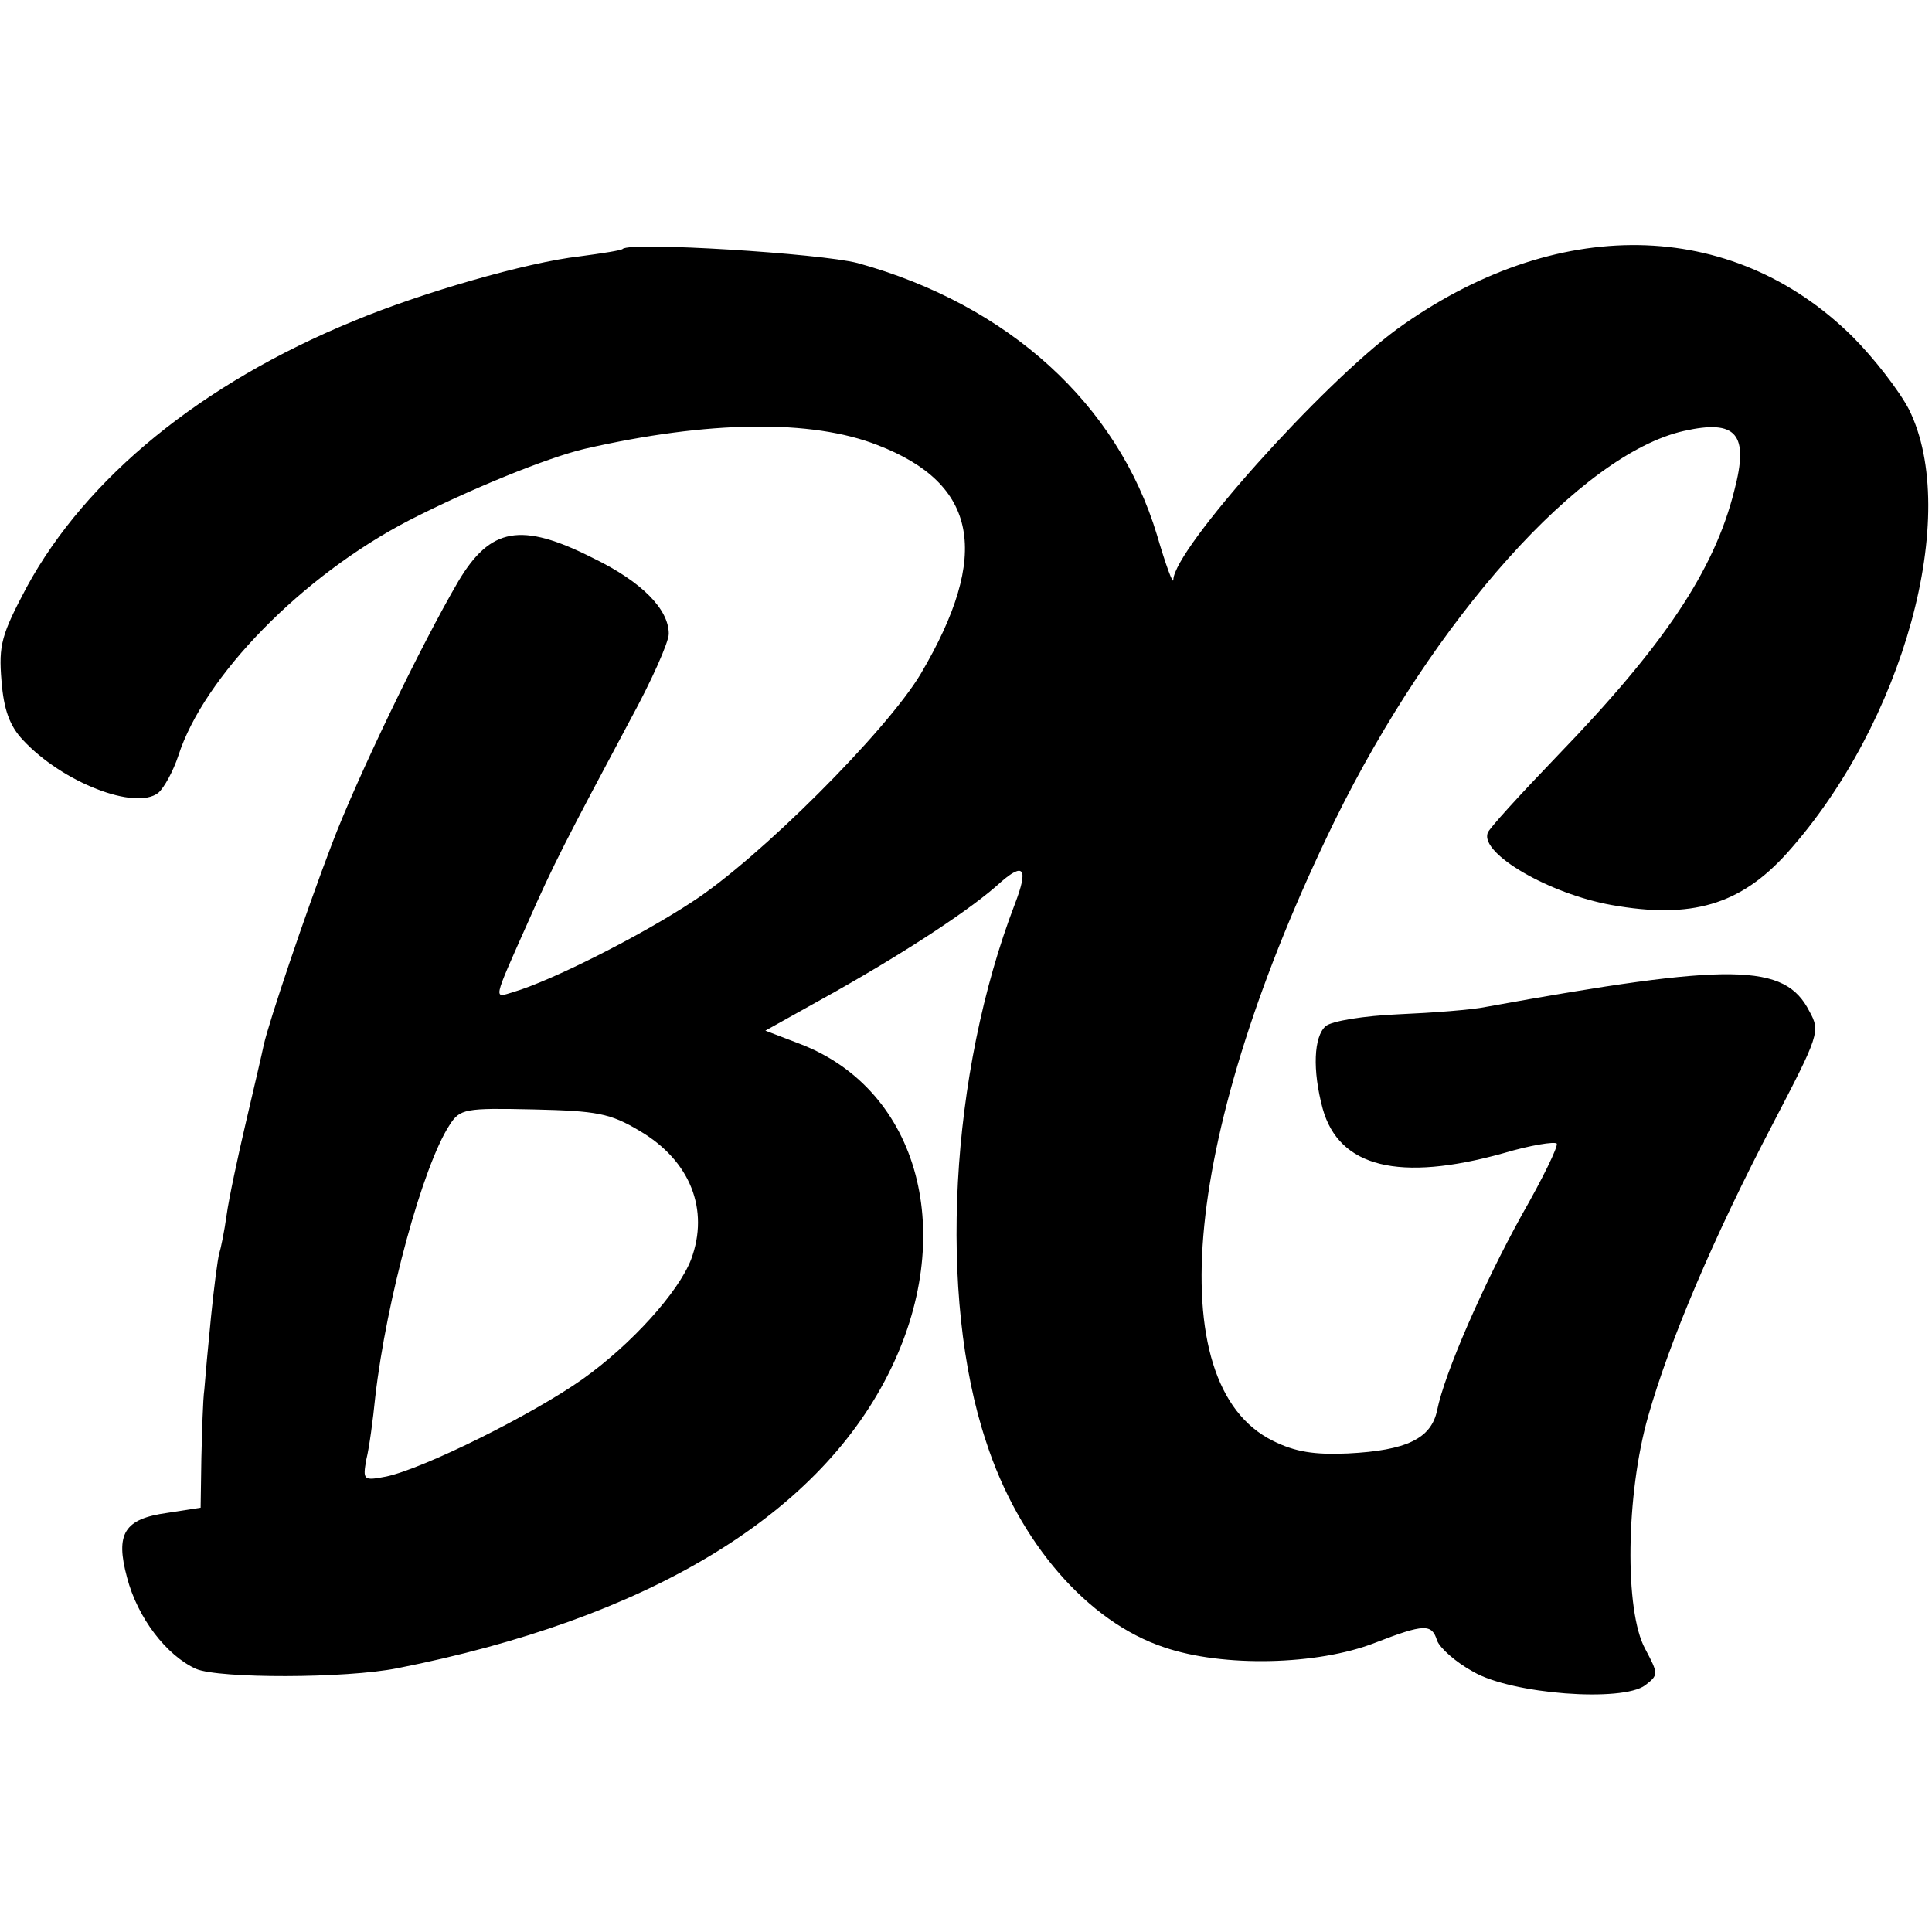 <?xml version="1.0" standalone="no"?>
<!DOCTYPE svg PUBLIC "-//W3C//DTD SVG 20010904//EN"
 "http://www.w3.org/TR/2001/REC-SVG-20010904/DTD/svg10.dtd">
<svg version="1.0" xmlns="http://www.w3.org/2000/svg"
 width="260pt" height="260pt" viewBox="0 0 260 260"
 preserveAspectRatio="xMidYMid meet">
<g transform="translate(0,260) scale(0.1,-0.1)"
fill="#000000" stroke="none">
<path d="M838 2265 c-2 -2 -28 -6 -58 -10 -71 -8 -213 -49 -304 -87 -205 -84
-360 -211 -440 -358 -34 -64 -38 -78 -34 -126 3 -39 11 -61 29 -80 53 -57 151
-95 182 -71 8 7 20 29 27 50 34 106 166 242 311 317 80 41 185 84 236 96 166
38 305 40 394 5 135 -52 153 -147 58 -308 -46 -77 -218 -249 -308 -307 -70
-46 -189 -106 -240 -121 -27 -8 -29 -15 20 95 34 77 50 108 137 271 29 53 52
105 52 116 0 33 -36 70 -102 102 -97 49 -138 41 -181 -31 -51 -87 -137 -266
-170 -353 -37 -97 -85 -240 -92 -271 -2 -10 -13 -57 -24 -104 -11 -47 -23
-103 -26 -125 -3 -22 -8 -46 -10 -52 -2 -7 -7 -45 -11 -85 -4 -40 -8 -84 -9
-98 -2 -14 -3 -55 -4 -92 l-1 -67 -45 -7 c-58 -8 -70 -28 -54 -87 14 -54 53
-105 93 -123 31 -13 201 -13 271 1 334 66 563 203 660 395 95 187 43 383 -118
445 l-47 18 95 53 c99 56 184 112 222 147 31 27 37 18 19 -29 -88 -229 -104
-529 -39 -724 44 -136 137 -243 240 -277 79 -27 206 -24 283 6 67 26 77 26 84
3 4 -10 25 -29 49 -42 52 -30 200 -41 231 -18 18 14 18 15 0 49 -28 51 -26
208 4 313 29 102 88 241 168 394 62 119 64 124 49 151 -33 65 -104 66 -435 6
-19 -4 -72 -8 -118 -10 -46 -2 -90 -9 -98 -16 -16 -14 -18 -59 -4 -111 22 -79
103 -99 243 -60 37 11 69 16 72 13 2 -4 -19 -47 -47 -96 -52 -94 -104 -213
-114 -263 -8 -38 -41 -54 -120 -58 -45 -2 -71 2 -101 17 -154 76 -120 418 83
834 134 273 332 494 470 525 71 16 88 -4 68 -80 -27 -108 -95 -209 -238 -357
-50 -52 -93 -99 -94 -104 -10 -28 83 -82 167 -97 107 -19 173 0 236 70 157
175 234 456 164 597 -13 25 -47 69 -76 98 -163 161 -400 164 -613 10 -102 -75
-299 -295 -301 -337 0 -8 -10 19 -22 60 -53 176 -200 310 -403 366 -50 13
-306 29 -316 19z m23 -1187 c68 -40 94 -106 69 -173 -17 -44 -80 -114 -146
-161 -68 -48 -213 -120 -264 -131 -31 -6 -32 -5 -27 23 4 16 9 54 12 84 15
131 64 311 100 366 14 22 21 23 113 21 85 -2 103 -5 143 -29z"/>
</g>
</svg>
